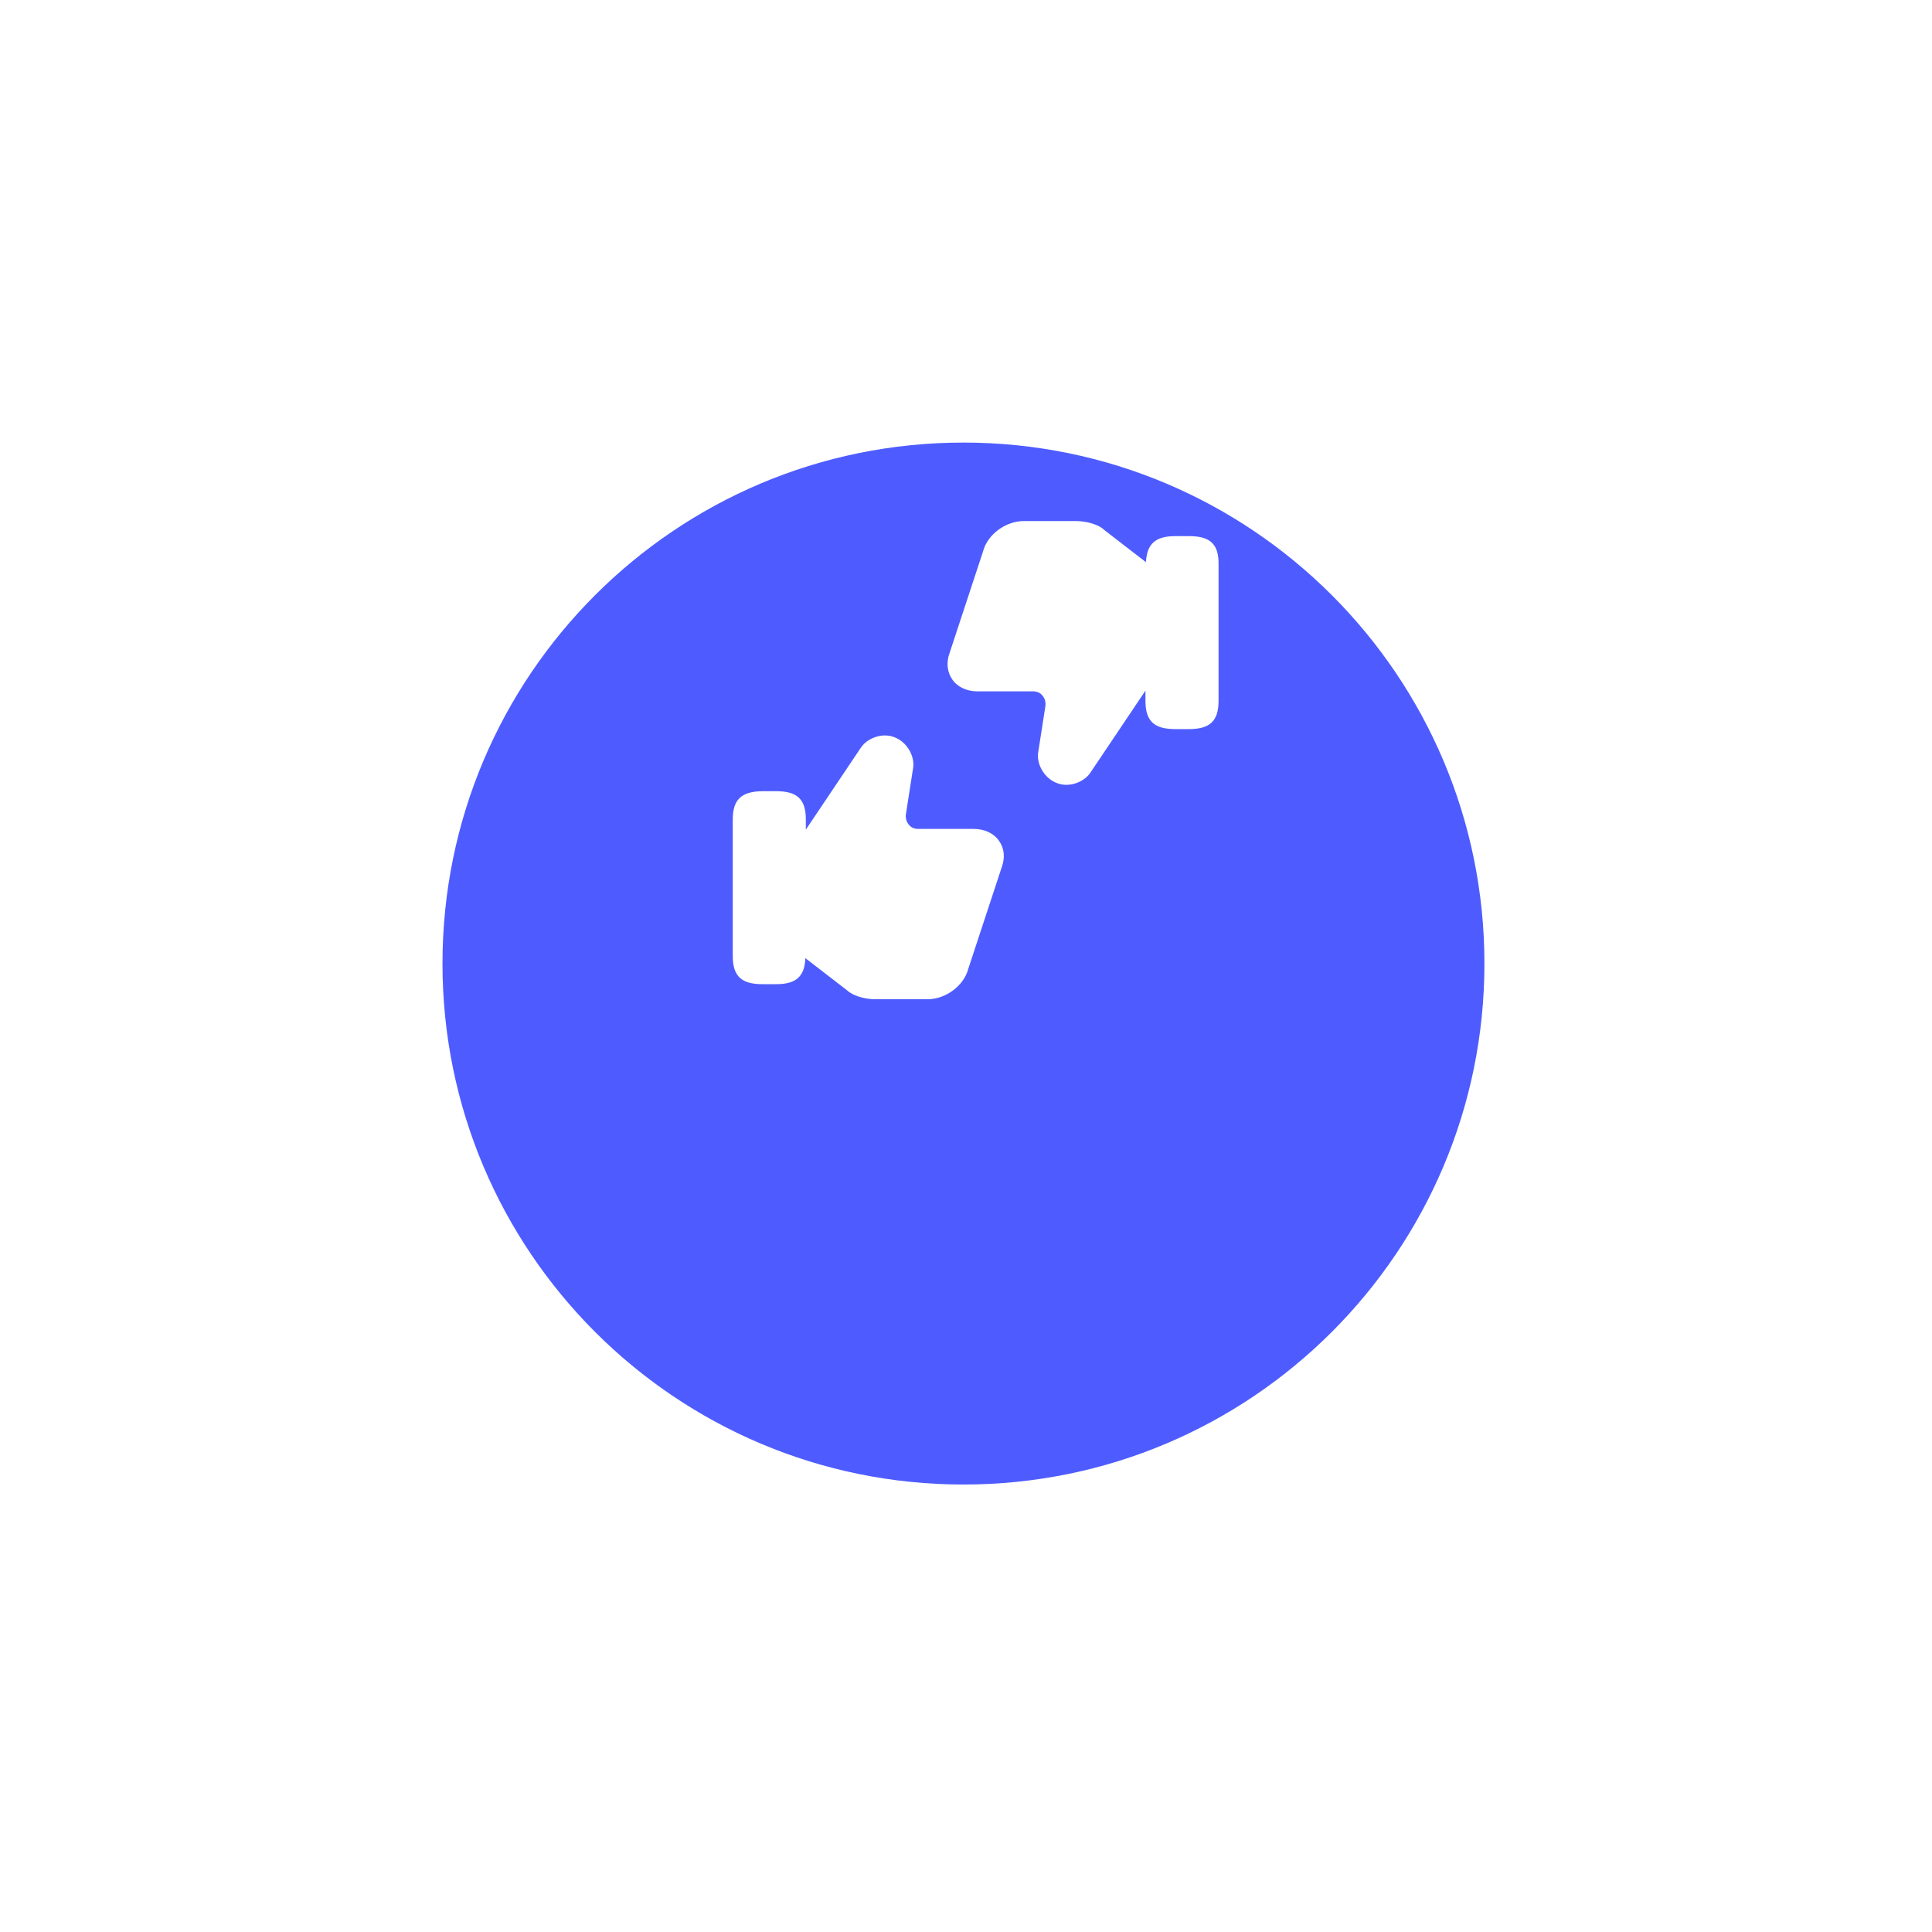 <?xml version="1.0" encoding="UTF-8"?> <svg xmlns="http://www.w3.org/2000/svg" width="192" height="192" viewBox="0 0 192 192" fill="none"><g clip-path="url(#clip0_6679_29)"><g filter="url(#filter0_d_6679_29)"><path d="M95.747 126.531C124.341 126.531 147.521 103.351 147.521 74.757C147.521 46.163 124.341 22.982 95.747 22.982C67.153 22.982 43.973 46.163 43.973 74.757C43.973 103.351 67.153 126.531 95.747 126.531Z" fill="#4E5CFF"></path></g><path d="M99.285 83.565C98.763 82.806 97.838 82.378 96.769 82.378H91.239C90.883 82.378 90.527 82.236 90.313 81.951C90.196 81.807 90.109 81.639 90.06 81.459C90.011 81.279 90 81.091 90.029 80.907L90.717 76.492C91.002 75.186 90.124 73.691 88.818 73.24C87.584 72.789 86.16 73.406 85.566 74.284L80.083 82.45V81.429C80.083 79.435 79.229 78.628 77.14 78.628H75.763C73.675 78.652 72.82 79.459 72.82 81.453V95.006C72.82 96.999 73.675 97.806 75.763 97.806H77.14C79.134 97.806 79.965 97.023 80.036 95.219L84.19 98.424C84.783 98.993 86.041 99.302 86.943 99.302H92.189C93.992 99.302 95.796 97.949 96.224 96.287L99.546 86.2C99.903 85.227 99.808 84.301 99.285 83.565ZM118.179 53.279H116.802C114.808 53.279 113.978 54.062 113.883 55.866L109.729 52.661C109.159 52.092 107.878 51.783 106.976 51.783H101.73C99.926 51.783 98.122 53.136 97.695 54.798L94.372 64.885C94.016 65.858 94.135 66.784 94.633 67.52C95.156 68.279 96.081 68.707 97.149 68.707H102.68C103.036 68.707 103.392 68.849 103.605 69.134C103.843 69.419 103.938 69.775 103.89 70.178L103.202 74.593C102.917 75.898 103.795 77.394 105.101 77.845C106.335 78.296 107.759 77.679 108.352 76.8L113.835 68.635V69.656C113.835 71.65 114.69 72.457 116.779 72.457H118.155C120.244 72.457 121.098 71.65 121.098 69.656V56.056C121.122 54.086 120.268 53.279 118.179 53.279Z" fill="white"></path></g><defs><filter id="filter0_d_6679_29" x="0.307" y="0.317" width="190.879" height="190.879" filterUnits="userSpaceOnUse" color-interpolation-filters="sRGB"><feFlood flood-opacity="0" result="BackgroundImageFix"></feFlood><feColorMatrix in="SourceAlpha" type="matrix" values="0 0 0 0 0 0 0 0 0 0 0 0 0 0 0 0 0 0 127 0" result="hardAlpha"></feColorMatrix><feOffset dy="21"></feOffset><feGaussianBlur stdDeviation="21.833"></feGaussianBlur><feComposite in2="hardAlpha" operator="out"></feComposite><feColorMatrix type="matrix" values="0 0 0 0 0 0 0 0 0 0 0 0 0 0 0 0 0 0 0.16 0"></feColorMatrix><feBlend mode="normal" in2="BackgroundImageFix" result="effect1_dropShadow_6679_29"></feBlend><feBlend mode="normal" in="SourceGraphic" in2="effect1_dropShadow_6679_29" result="shape"></feBlend></filter><clipPath id="clip0_6679_29"><rect width="192" height="192" fill="white"></rect></clipPath></defs></svg> 